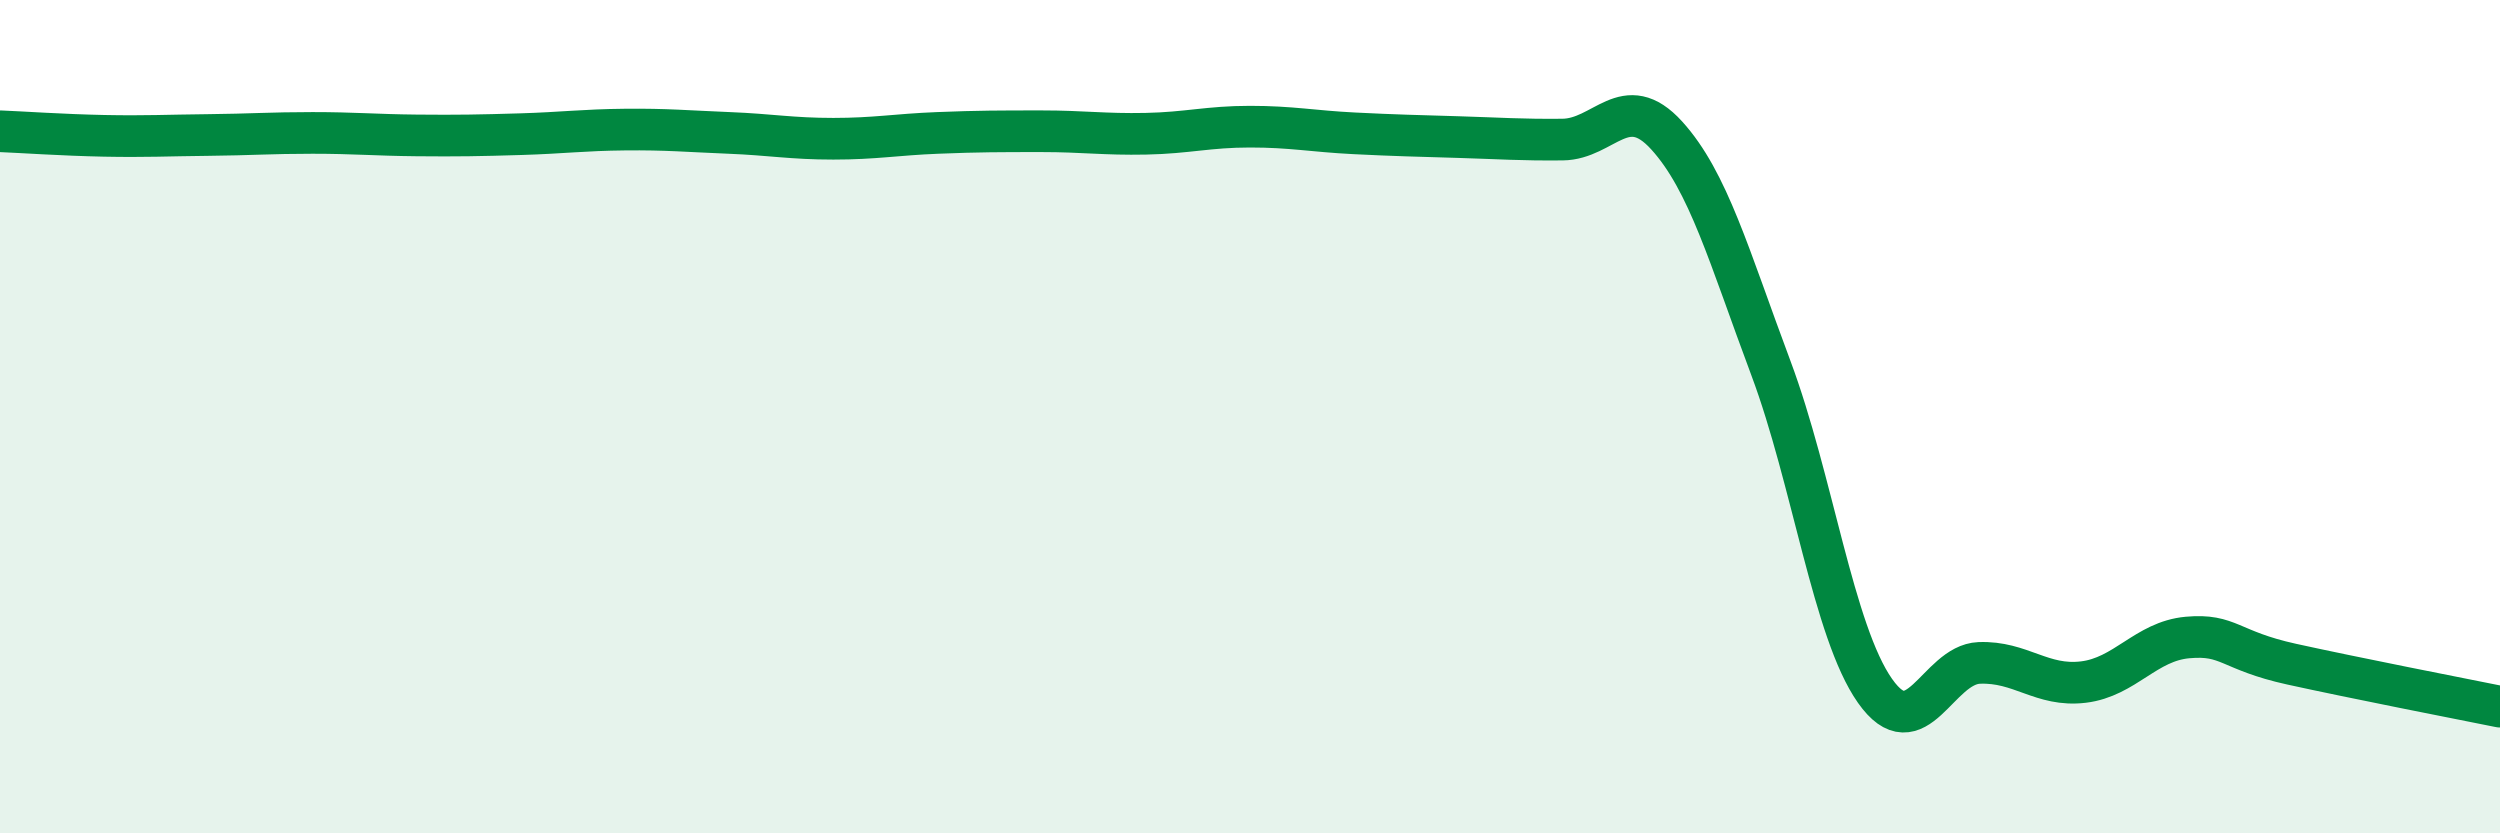 
    <svg width="60" height="20" viewBox="0 0 60 20" xmlns="http://www.w3.org/2000/svg">
      <path
        d="M 0,3.15 C 0.5,3.17 1.5,3.24 2.5,3.26 C 3.5,3.28 4,3.25 5,3.24 C 6,3.23 6.5,3.19 7.5,3.19 C 8.5,3.19 9,3.24 10,3.25 C 11,3.26 11.5,3.25 12.5,3.22 C 13.5,3.19 14,3.12 15,3.11 C 16,3.1 16.5,3.15 17.5,3.19 C 18.5,3.23 19,3.33 20,3.33 C 21,3.33 21.5,3.23 22.5,3.19 C 23.5,3.15 24,3.15 25,3.15 C 26,3.15 26.5,3.23 27.5,3.21 C 28.5,3.19 29,3.04 30,3.04 C 31,3.04 31.5,3.15 32.5,3.2 C 33.5,3.25 34,3.26 35,3.29 C 36,3.32 36.5,3.36 37.5,3.35 C 38.5,3.34 39,2.15 40,3.25 C 41,4.35 41.5,6.16 42.5,8.83 C 43.5,11.5 44,15.16 45,16.58 C 46,18 46.5,15.95 47.5,15.91 C 48.5,15.87 49,16.49 50,16.37 C 51,16.25 51.5,15.39 52.5,15.3 C 53.5,15.21 53.5,15.61 55,15.94 C 56.5,16.27 59,16.76 60,16.96L60 20L0 20Z"
        fill="#008740"
        opacity="0.1"
        stroke-linecap="round"
        stroke-linejoin="round"
      />
      <path
        d="M 0,3.15 C 0.5,3.17 1.5,3.24 2.5,3.26 C 3.5,3.28 4,3.25 5,3.24 C 6,3.23 6.5,3.19 7.5,3.19 C 8.5,3.19 9,3.24 10,3.25 C 11,3.26 11.5,3.25 12.5,3.22 C 13.5,3.19 14,3.12 15,3.11 C 16,3.1 16.5,3.15 17.5,3.19 C 18.5,3.23 19,3.33 20,3.33 C 21,3.33 21.5,3.23 22.5,3.19 C 23.5,3.15 24,3.15 25,3.15 C 26,3.15 26.5,3.23 27.5,3.21 C 28.5,3.19 29,3.04 30,3.04 C 31,3.04 31.5,3.15 32.5,3.2 C 33.5,3.25 34,3.26 35,3.29 C 36,3.32 36.5,3.36 37.5,3.35 C 38.5,3.34 39,2.15 40,3.25 C 41,4.35 41.5,6.16 42.5,8.83 C 43.5,11.5 44,15.16 45,16.58 C 46,18 46.5,15.95 47.5,15.91 C 48.5,15.87 49,16.49 50,16.37 C 51,16.25 51.5,15.39 52.5,15.3 C 53.5,15.21 53.5,15.61 55,15.94 C 56.5,16.27 59,16.76 60,16.96"
        stroke="#008740"
        stroke-width="1"
        fill="none"
        stroke-linecap="round"
        stroke-linejoin="round"
      />
    </svg>
  